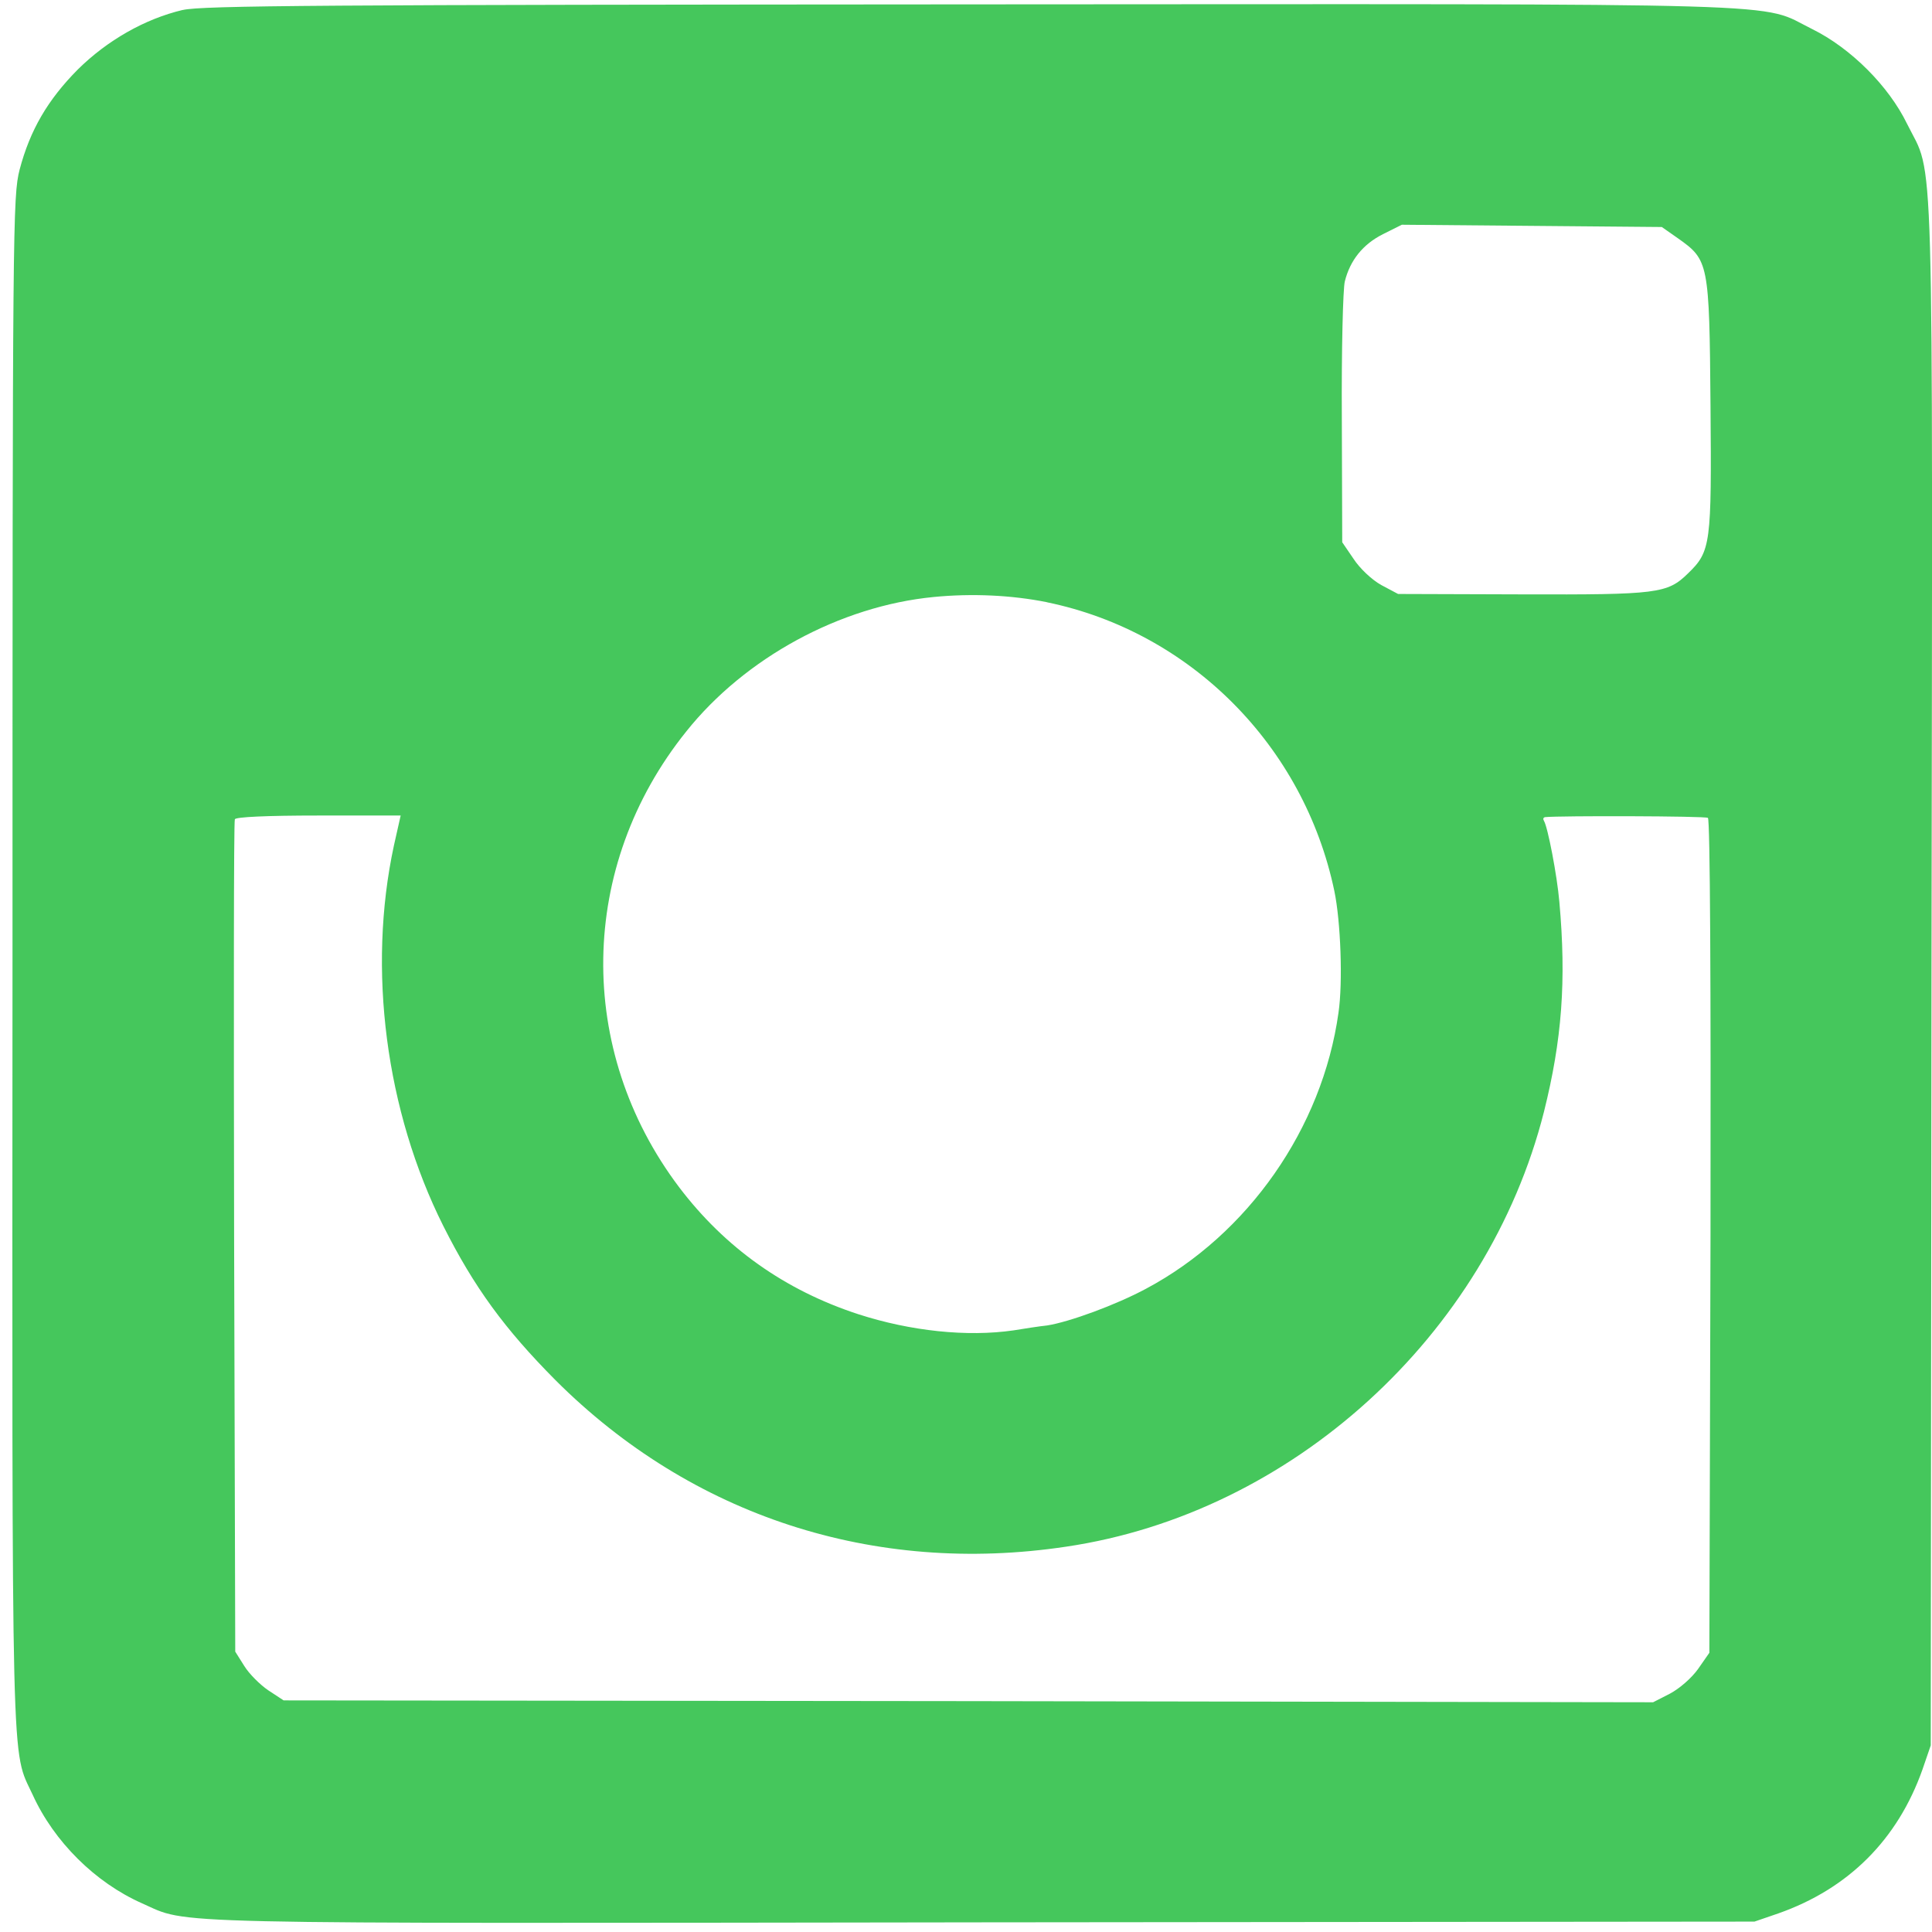 <?xml version="1.0" encoding="UTF-8"?>
<svg id="SVGDoc" width="34" height="34" xmlns="http://www.w3.org/2000/svg" version="1.1" xmlns:xlink="http://www.w3.org/1999/xlink" xmlns:avocode="https://avocode.com/" viewBox="0 0 34 34"><defs></defs><desc>Generated with Avocode.</desc><g><g><title>Icon zocial-instagram</title><path d="M6.932,14.881c-0.469,2.177 -0.145,4.671 0.871,6.697c0.541,1.075 1.076,1.808 1.974,2.712c2.39,2.388 5.604,3.437 8.984,2.929c3.974,-0.587 7.413,-3.715 8.41,-7.653c0.317,-1.267 0.396,-2.303 0.271,-3.695c-0.04,-0.468 -0.205,-1.32 -0.271,-1.425c-0.02,-0.033 -0.013,-0.059 0.02,-0.066c0.251,-0.026 2.819,-0.02 2.865,0.013c0.04,0.02 0.053,2.949 0.046,7.363l-0.02,7.33l-0.198,0.284c-0.112,0.158 -0.323,0.343 -0.495,0.435l-0.297,0.152l-12.054,-0.02l-12.047,-0.013l-0.271,-0.178c-0.145,-0.099 -0.337,-0.29 -0.422,-0.429l-0.158,-0.251l-0.02,-7.291c-0.007,-4.011 -0.007,-7.317 0.013,-7.357c0.013,-0.04 0.548,-0.066 1.472,-0.066h1.446zM18.425,10.599c2.528,0.521 4.522,2.527 5.057,5.08c0.112,0.534 0.152,1.61 0.073,2.144c-0.284,2.032 -1.591,3.899 -3.386,4.856c-0.528,0.284 -1.353,0.587 -1.743,0.647c-0.125,0.013 -0.389,0.053 -0.588,0.086c-0.819,0.119 -1.815,0.013 -2.733,-0.284c-1.294,-0.422 -2.35,-1.174 -3.155,-2.237c-1.822,-2.415 -1.776,-5.648 0.125,-8.016c1.036,-1.3 2.713,-2.21 4.357,-2.369c0.673,-0.066 1.373,-0.033 1.994,0.092zM29.528,4.193c0.541,0.383 0.554,0.422 0.574,2.936c0.02,2.448 0.007,2.573 -0.396,2.962c-0.363,0.356 -0.535,0.376 -2.924,0.369l-2.178,-0.007l-0.297,-0.158c-0.165,-0.092 -0.376,-0.29 -0.488,-0.462l-0.198,-0.29l-0.007,-2.184c-0.007,-1.194 0.02,-2.283 0.053,-2.408c0.092,-0.369 0.317,-0.653 0.673,-0.831l0.33,-0.165l2.291,0.02l2.284,0.02zM3.216,0.175c-0.667,0.158 -1.327,0.534 -1.848,1.049c-0.528,0.534 -0.838,1.062 -1.023,1.762c-0.119,0.468 -0.125,0.91 -0.125,13.941c-0.007,14.64 -0.026,13.836 0.356,14.66c0.376,0.825 1.102,1.544 1.921,1.907c0.852,0.376 0.02,0.356 14.78,0.336l13.599,-0.013l0.422,-0.145c1.234,-0.435 2.099,-1.3 2.535,-2.534l0.145,-0.422l0.013,-13.591c0.02,-15.096 0.053,-13.967 -0.429,-14.944c-0.323,-0.666 -0.99,-1.333 -1.67,-1.669c-0.964,-0.475 0.132,-0.442 -14.813,-0.435c-11.427,0.007 -13.526,0.02 -13.863,0.099z" fill="#45c75c" fill-opacity="1"></path></g></g></svg>